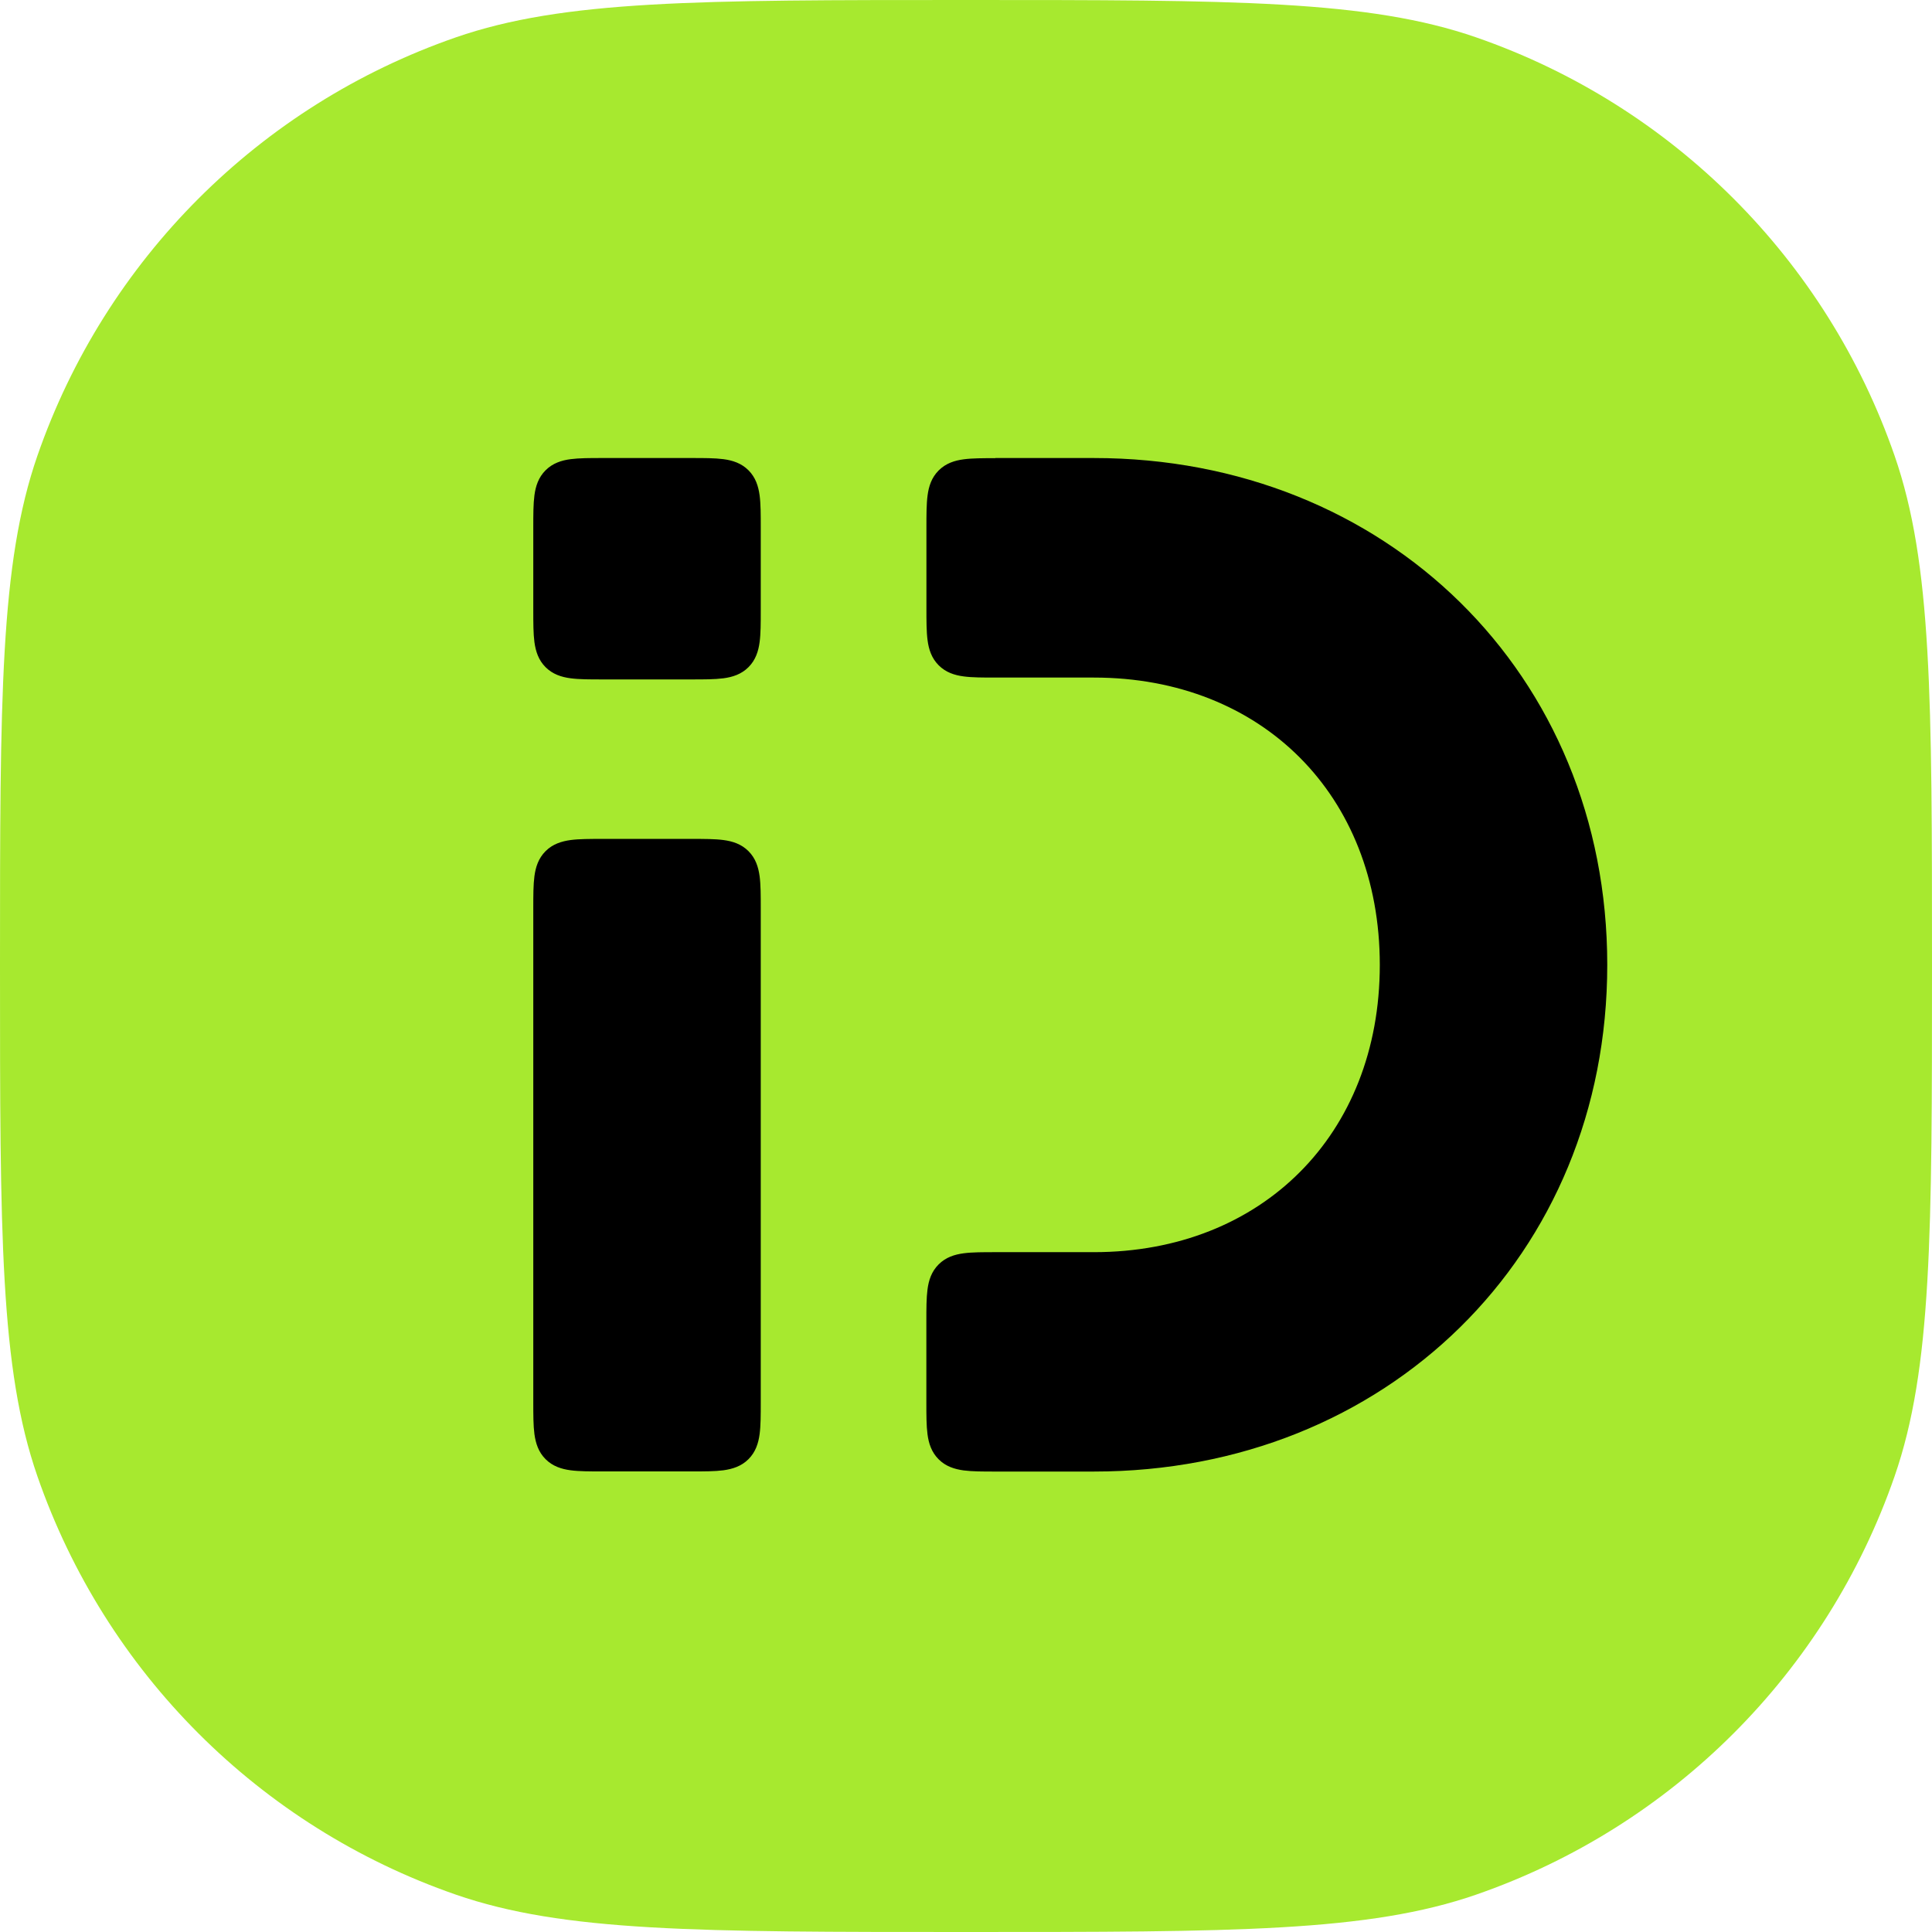 <svg xmlns="http://www.w3.org/2000/svg" width="170" height="170" viewBox="0 0 170 170" fill="none">
<g clip-path="url(#clip0_6640_131472)">
<path d="M0 85C0 61.403 0 49.599 3.29 40.105C9.277 22.846 22.846 9.277 40.105 3.29C49.599 0 61.403 0 85 0C108.597 0 120.402 0 129.895 3.29C147.159 9.277 160.723 22.841 166.71 40.105C170 49.599 170 61.397 170 85C170 108.603 170 120.402 166.71 129.895C160.723 147.159 147.159 160.723 129.895 166.71C120.402 170 108.603 170 85 170C61.397 170 49.599 170 40.105 166.71C22.841 160.723 9.277 147.159 3.29 129.895C0 120.402 0 108.603 0 85Z" fill="#A7E92F"/>
<path fill-rule="evenodd" clip-rule="evenodd" d="M53.077 40.303H52.995C51.904 40.303 50.966 40.303 50.209 40.403C49.406 40.508 48.632 40.755 48.005 41.382C47.377 42.01 47.131 42.784 47.025 43.587C46.925 44.338 46.925 45.282 46.925 46.373V53.714C46.925 54.805 46.925 55.743 47.025 56.5C47.137 57.309 47.377 58.077 48.005 58.705C48.632 59.332 49.406 59.578 50.209 59.684C50.96 59.784 51.904 59.784 52.995 59.784H60.87C61.961 59.784 62.899 59.784 63.656 59.684C64.459 59.578 65.233 59.332 65.861 58.705C66.488 58.077 66.734 57.303 66.84 56.5C66.94 55.749 66.94 54.805 66.94 53.714V46.373C66.94 45.282 66.94 44.344 66.84 43.587C66.729 42.778 66.488 42.01 65.861 41.382C65.233 40.755 64.459 40.508 63.656 40.403C62.905 40.303 61.961 40.303 60.87 40.303H53.077V40.303ZM53.077 73.817H52.995C51.904 73.817 50.966 73.817 50.209 73.916C49.406 74.028 48.632 74.268 48.005 74.895C47.377 75.523 47.131 76.297 47.025 77.1C46.925 77.851 46.925 78.795 46.925 79.886V123.403C46.925 124.494 46.925 125.432 47.025 126.189C47.137 126.998 47.377 127.766 48.005 128.394C48.632 129.021 49.406 129.267 50.209 129.373C50.96 129.473 51.904 129.473 52.995 129.473H60.87C61.961 129.473 62.899 129.473 63.656 129.373C64.459 129.261 65.233 129.021 65.861 128.394C66.488 127.766 66.734 126.992 66.84 126.189C66.94 125.438 66.94 124.494 66.94 123.403V79.886C66.94 78.795 66.94 77.857 66.84 77.1C66.729 76.291 66.488 75.523 65.861 74.895C65.233 74.268 64.459 74.022 63.656 73.916C62.905 73.817 61.961 73.817 60.87 73.817H53.077V73.817ZM87.581 40.303H96.248C121.951 40.303 141.425 59.291 141.425 84.894C141.425 110.496 121.951 129.484 96.248 129.484H87.581C86.491 129.484 85.552 129.484 84.796 129.385C83.987 129.273 83.218 129.033 82.591 128.405C81.963 127.778 81.717 127.004 81.612 126.2C81.512 125.45 81.512 124.506 81.512 123.415V116.249C81.512 115.158 81.512 114.22 81.612 113.464C81.717 112.654 81.963 111.886 82.591 111.259C83.218 110.631 83.993 110.385 84.796 110.279C85.546 110.18 86.491 110.18 87.581 110.18H96.248C103.684 110.18 109.959 107.564 114.374 103.137C118.79 98.715 121.411 92.406 121.411 84.9C121.411 77.394 118.784 71.084 114.374 66.662C109.959 62.235 103.684 59.62 96.254 59.62H87.587C86.496 59.62 85.558 59.62 84.802 59.52C83.993 59.414 83.224 59.168 82.597 58.541C81.969 57.913 81.723 57.139 81.618 56.336C81.518 55.585 81.518 54.641 81.518 53.55V46.384C81.518 45.294 81.518 44.355 81.618 43.599C81.723 42.79 81.969 42.021 82.597 41.394C83.224 40.767 83.998 40.52 84.802 40.415C85.552 40.315 86.496 40.315 87.587 40.315L87.581 40.303Z" fill="black"/>
</g>
<defs>
<clipPath id="clip0_6640_131472">
<rect width="170" height="170" fill="white"/>
</clipPath>
</defs>
</svg>
